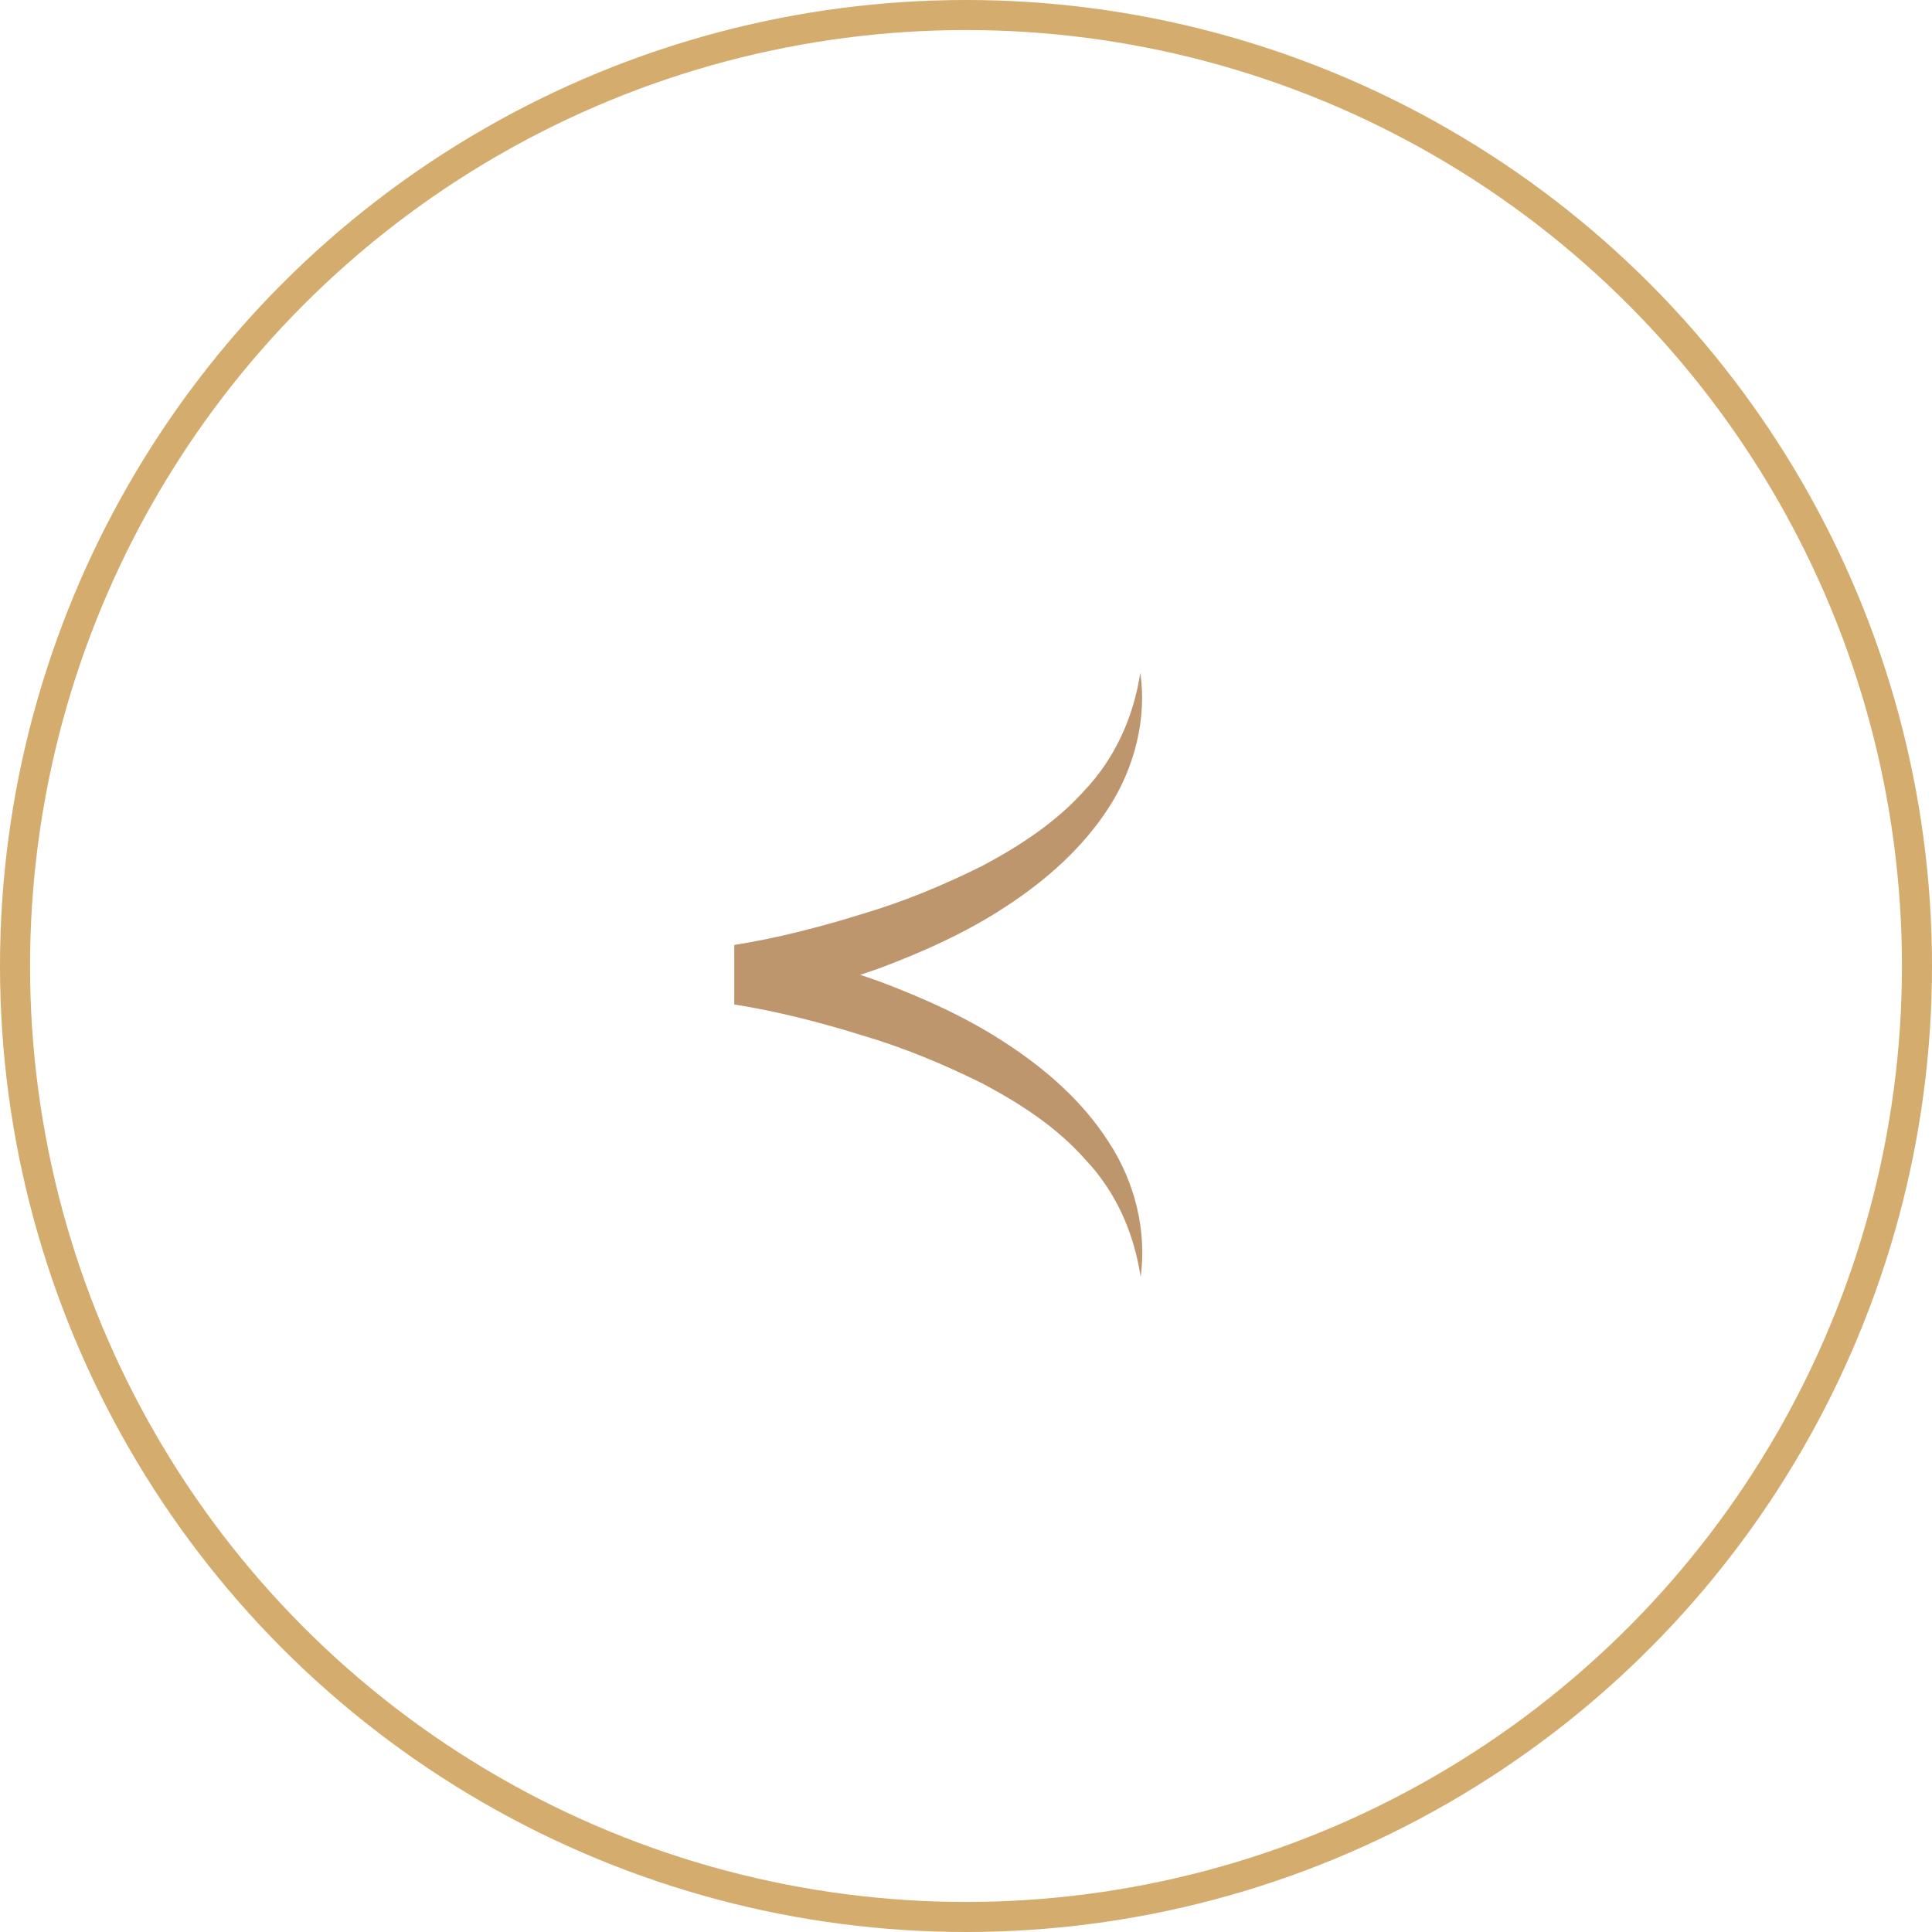 <?xml version="1.0" encoding="UTF-8"?><svg id="_層_2" xmlns="http://www.w3.org/2000/svg" width="64.28" height="64.28" viewBox="0 0 64.28 64.28"><g id="_層_1-2"><g><path d="M37.95,42.48c-.23-1.51-.85-2.86-1.84-3.9-.94-1.07-2.16-1.86-3.42-2.53-1.29-.64-2.63-1.2-4.03-1.61-1.38-.43-2.83-.8-4.23-1.02v-1.98c1.39-.22,2.84-.59,4.22-1.02,1.4-.41,2.74-.97,4.03-1.61,1.26-.67,2.48-1.47,3.42-2.53,.98-1.04,1.61-2.39,1.84-3.9,.22,1.51-.18,3.15-1.05,4.49-.87,1.35-2.1,2.43-3.42,3.29-1.32,.87-2.76,1.51-4.22,2.06-1.48,.52-2.95,.92-4.53,1.2v-1.98c1.58,.29,3.05,.68,4.53,1.21,1.46,.55,2.9,1.19,4.22,2.06,1.32,.86,2.55,1.93,3.42,3.29,.88,1.34,1.27,2.98,1.06,4.49Z" style="fill:#be966e;"/><circle cx="32.14" cy="32.14" r="31.64" style="fill:none; stroke:#d4ac6e; stroke-linecap:round; stroke-linejoin:bevel;"/></g></g></svg>
